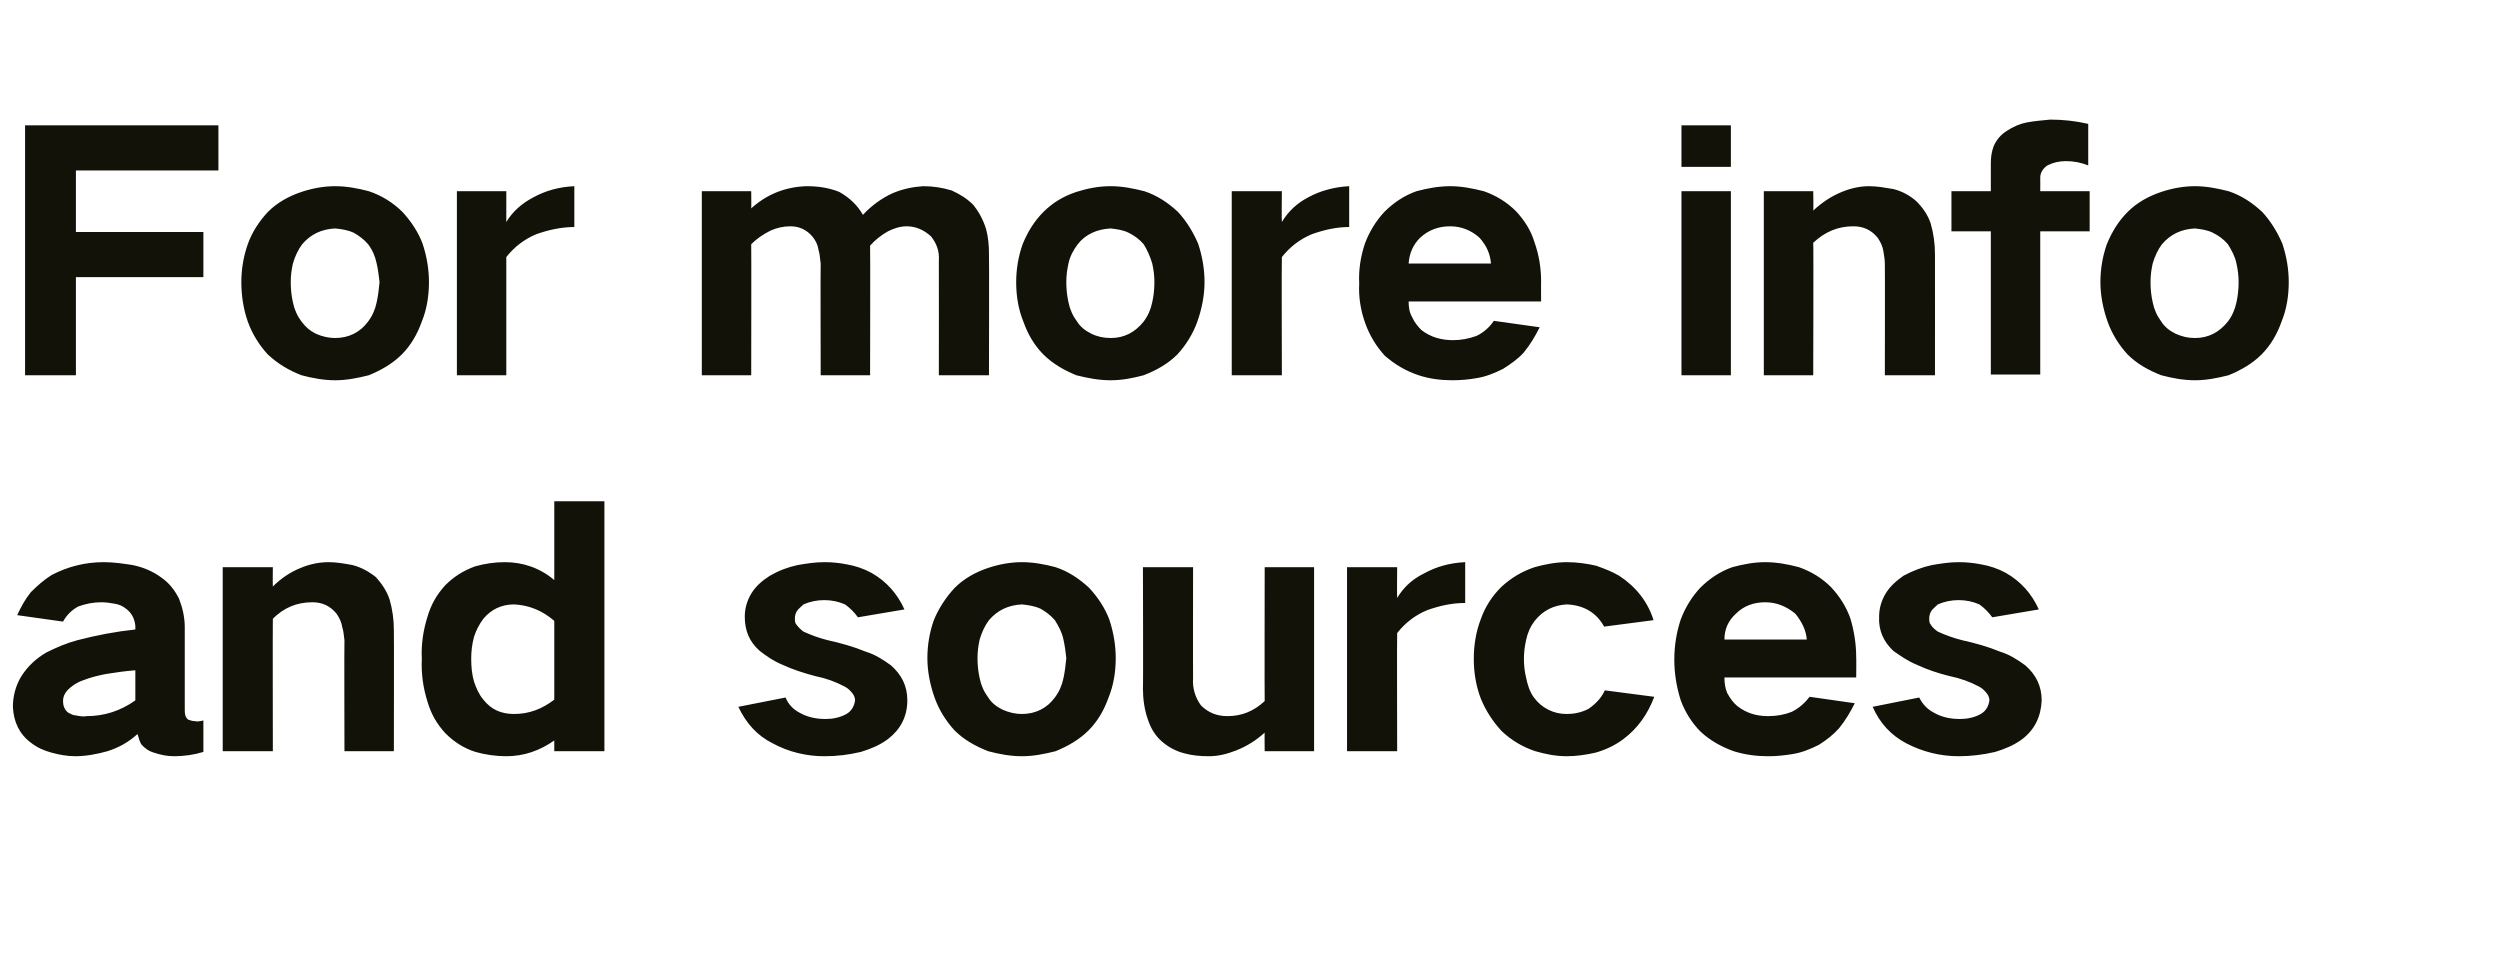 <?xml version="1.0" standalone="no"?>
<!DOCTYPE svg PUBLIC "-//W3C//DTD SVG 1.1//EN" "http://www.w3.org/Graphics/SVG/1.1/DTD/svg11.dtd">
<svg xmlns="http://www.w3.org/2000/svg" version="1.1" width="349.1px" height="135.5px" viewBox="0 -12 349.1 135.5" style="top:-12px">
  <desc>For more info and sources</desc>
  <defs/>
  <g id="Polygon30448">
    <path d="M 3 82.4 C 2.2 83.7 1.8 85.2 1.8 86.7 C 1.9 88.8 2.7 90.5 4.3 91.7 C 5.2 92.4 6.1 92.8 7.2 93.1 C 8.3 93.4 9.4 93.6 10.5 93.6 C 12 93.6 13.6 93.3 15 92.9 C 16.6 92.4 18 91.6 19.2 90.5 C 19.2 90.6 19.3 90.7 19.3 90.8 C 19.4 91.2 19.5 91.5 19.7 91.9 C 20.2 92.5 20.8 92.9 21.5 93.1 C 22.4 93.4 23.3 93.6 24.3 93.6 C 25.7 93.6 27.1 93.4 28.4 93 C 28.4 93 28.4 88.6 28.4 88.6 C 28 88.7 27.6 88.8 27.2 88.7 C 26.9 88.7 26.6 88.6 26.3 88.5 C 25.9 88.2 25.8 87.8 25.8 87.2 C 25.8 87.2 25.8 75.6 25.8 75.6 C 25.8 74.2 25.5 72.9 25 71.6 C 24.4 70.4 23.6 69.4 22.6 68.7 C 21.4 67.8 20 67.2 18.5 66.9 C 17.2 66.7 15.9 66.5 14.5 66.5 C 11.9 66.5 9.5 67.1 7.2 68.3 C 6.1 69 5.2 69.8 4.3 70.7 C 3.5 71.7 2.9 72.8 2.4 73.9 C 2.4 73.9 8.8 74.8 8.8 74.8 C 9.3 73.9 10 73.2 10.9 72.7 C 12 72.3 13 72.1 14.2 72.1 C 14.8 72.1 15.4 72.2 16 72.3 C 16.6 72.4 17.1 72.6 17.6 73 C 18.4 73.6 18.8 74.4 18.9 75.4 C 18.9 75.4 18.9 75.9 18.9 75.9 C 16.1 76.2 13.5 76.7 10.8 77.4 C 9.3 77.8 7.9 78.4 6.5 79.1 C 5.1 79.9 3.9 81 3 82.4 C 3 82.4 3 82.4 3 82.4 Z M 9.5 87.5 C 9 87.1 8.8 86.5 8.8 85.9 C 8.8 85.3 9 84.9 9.4 84.4 C 10 83.8 10.7 83.3 11.6 83 C 12.6 82.6 13.8 82.3 14.9 82.1 C 16.2 81.9 17.5 81.7 18.9 81.6 C 18.9 81.6 18.9 85.8 18.9 85.8 C 16.8 87.3 14.5 88 12.1 88 C 11.6 88.1 11.1 88 10.6 87.9 C 10.2 87.9 9.9 87.7 9.5 87.5 C 9.5 87.5 9.5 87.5 9.5 87.5 Z M 31.1 67.2 L 31.1 92.9 L 38.1 92.9 C 38.1 92.9 38.07 74.37 38.1 74.4 C 39.6 72.9 41.4 72.1 43.6 72.1 C 45 72.1 46.1 72.6 47 73.7 C 47.4 74.3 47.7 74.9 47.8 75.6 C 48 76.2 48 76.8 48.1 77.4 C 48.06 77.38 48.1 92.9 48.1 92.9 L 55 92.9 C 55 92.9 55.03 75.99 55 76 C 55 74.5 54.8 73.1 54.4 71.7 C 54 70.5 53.3 69.5 52.5 68.6 C 51.5 67.8 50.4 67.2 49.2 66.9 C 48.1 66.7 47 66.5 45.9 66.5 C 44.5 66.5 43.2 66.8 42 67.3 C 40.5 67.9 39.2 68.8 38.1 69.9 C 38.07 69.91 38.1 67.2 38.1 67.2 L 31.1 67.2 Z M 59.7 74.1 C 59.1 76 58.8 78 58.9 80 C 58.8 82.1 59.1 84.1 59.7 86 C 60.2 87.7 61 89.1 62.2 90.4 C 63.4 91.6 64.8 92.5 66.4 93 C 67.8 93.4 69.3 93.6 70.7 93.6 C 73.2 93.6 75.4 92.8 77.4 91.4 C 77.4 91.38 77.4 92.9 77.4 92.9 L 84.4 92.9 L 84.4 58 L 77.4 58 C 77.4 58 77.4 68.97 77.4 69 C 75.4 67.3 73 66.5 70.5 66.5 C 69.1 66.5 67.7 66.7 66.3 67.1 C 64.7 67.7 63.4 68.5 62.2 69.7 C 61 71 60.2 72.4 59.7 74.1 C 59.7 74.1 59.7 74.1 59.7 74.1 Z M 77.4 85.7 C 75.7 87 73.9 87.7 71.8 87.7 C 70 87.7 68.6 87.1 67.5 85.7 C 66.9 85 66.5 84.1 66.2 83.2 C 65.9 82.2 65.8 81.1 65.8 80 C 65.8 79 65.9 78 66.2 76.9 C 66.5 76 66.9 75.2 67.5 74.4 C 68.6 73.1 70 72.4 71.8 72.4 C 73.9 72.5 75.8 73.3 77.4 74.7 C 77.4 74.73 77.4 85.7 77.4 85.7 C 77.4 85.7 77.4 85.71 77.4 85.7 Z M 103.1 86.7 C 104.2 89 105.7 90.7 107.9 91.8 C 110.1 93 112.6 93.6 115.1 93.6 C 116.9 93.6 118.5 93.4 120.2 93 C 121.5 92.6 122.8 92.1 124 91.2 C 125.7 89.9 126.7 88.1 126.7 85.8 C 126.7 83.8 125.9 82.2 124.4 80.9 C 123.3 80.1 122.2 79.4 120.9 79 C 119.2 78.3 117.4 77.8 115.6 77.4 C 114.4 77.1 113.3 76.7 112.2 76.2 C 111.8 75.9 111.5 75.6 111.2 75.2 C 111 75 111 74.7 111 74.3 C 111 74 111.1 73.6 111.3 73.3 C 111.5 73 111.9 72.7 112.2 72.4 C 113.1 72 114.1 71.8 115.1 71.8 C 116.1 71.8 117.1 72 118 72.4 C 118.7 72.9 119.3 73.5 119.8 74.2 C 119.8 74.2 126.3 73.1 126.3 73.1 C 125.3 70.9 123.8 69.2 121.7 68 C 120.6 67.4 119.4 67 118.2 66.8 C 117.2 66.6 116.2 66.5 115.1 66.5 C 113.8 66.5 112.6 66.7 111.4 66.9 C 110 67.2 108.7 67.7 107.5 68.4 C 106.4 69.1 105.5 69.9 104.9 70.9 C 104.3 71.9 104 73 104 74.1 C 104 76 104.6 77.6 106.1 78.9 C 107 79.6 108 80.3 109.2 80.8 C 110.7 81.5 112.3 82 113.8 82.4 C 115.3 82.7 116.7 83.2 118 83.9 C 118.4 84.1 118.8 84.5 119.1 84.9 C 119.3 85.2 119.4 85.5 119.4 85.8 C 119.3 86.6 118.9 87.3 118.2 87.7 C 117.3 88.2 116.3 88.4 115.3 88.4 C 114.1 88.4 112.9 88.2 111.8 87.6 C 110.8 87.1 110.1 86.4 109.7 85.4 C 109.7 85.4 103.1 86.7 103.1 86.7 Z M 130.4 74.6 C 129.8 76.3 129.5 78.1 129.5 79.9 C 129.5 81.8 129.9 83.7 130.5 85.4 C 131.1 87.1 132.1 88.7 133.3 90 C 134.6 91.3 136.2 92.2 138 92.9 C 139.5 93.3 141.1 93.6 142.7 93.6 C 144.3 93.6 145.8 93.3 147.4 92.9 C 149.1 92.2 150.7 91.3 152 90 C 153.3 88.7 154.2 87.1 154.8 85.4 C 155.5 83.7 155.8 81.8 155.8 79.9 C 155.8 78.1 155.5 76.3 154.9 74.5 C 154.3 72.9 153.3 71.4 152.1 70.1 C 150.7 68.8 149.2 67.8 147.4 67.2 C 145.9 66.8 144.3 66.5 142.7 66.5 C 141.1 66.5 139.5 66.8 138 67.3 C 136.2 67.9 134.6 68.8 133.3 70.1 C 132.1 71.4 131.1 72.9 130.4 74.6 C 130.4 74.6 130.4 74.6 130.4 74.6 Z M 136.8 82.7 C 136.6 81.8 136.5 80.9 136.5 79.9 C 136.5 79 136.6 78.2 136.8 77.3 C 137.1 76.3 137.5 75.4 138.1 74.6 C 139.3 73.2 140.8 72.5 142.7 72.4 C 143.6 72.5 144.4 72.6 145.3 73 C 146 73.4 146.7 73.9 147.3 74.6 C 147.8 75.4 148.3 76.3 148.5 77.3 C 148.7 78.2 148.8 79 148.9 79.9 C 148.8 80.9 148.7 81.8 148.5 82.7 C 148.3 83.7 147.9 84.6 147.3 85.4 C 146.2 86.9 144.6 87.7 142.7 87.7 C 141.8 87.7 140.9 87.5 140 87.1 C 139.2 86.7 138.5 86.2 138 85.4 C 137.4 84.6 137 83.7 136.8 82.7 C 136.8 82.7 136.8 82.7 136.8 82.7 Z M 159.6 67.2 C 159.6 67.2 159.65 84.13 159.6 84.1 C 159.6 85.6 159.8 87.1 160.3 88.5 C 160.7 89.7 161.3 90.7 162.2 91.5 C 163.1 92.3 164.2 92.9 165.4 93.2 C 166.5 93.5 167.6 93.6 168.8 93.6 C 170.1 93.6 171.3 93.3 172.6 92.8 C 174.1 92.2 175.4 91.4 176.6 90.3 C 176.57 90.25 176.6 92.9 176.6 92.9 L 183.5 92.9 L 183.5 67.2 L 176.6 67.2 C 176.6 67.2 176.57 85.89 176.6 85.9 C 175.1 87.3 173.4 88 171.4 88 C 169.9 88 168.7 87.5 167.7 86.5 C 166.9 85.4 166.5 84.1 166.6 82.7 C 166.58 82.74 166.6 67.2 166.6 67.2 L 159.6 67.2 Z M 188.1 67.2 L 188.1 92.9 L 195.1 92.9 C 195.1 92.9 195.06 76.44 195.1 76.4 C 196.2 75 197.6 73.9 199.3 73.2 C 201 72.6 202.7 72.2 204.6 72.2 C 204.6 72.2 204.6 66.5 204.6 66.5 C 202.5 66.6 200.6 67.1 198.8 68.1 C 197.2 68.9 196 70 195.1 71.5 C 195.06 71.49 195.1 67.2 195.1 67.2 L 188.1 67.2 Z M 206.8 74.4 C 206.1 76.2 205.8 78.1 205.8 80 C 205.8 81.9 206.1 83.8 206.8 85.6 C 207.5 87.3 208.5 88.8 209.7 90.1 C 211.1 91.4 212.6 92.3 214.4 92.9 C 215.8 93.3 217.2 93.6 218.8 93.6 C 220.1 93.6 221.5 93.4 222.8 93.1 C 224.2 92.7 225.5 92.1 226.7 91.2 C 228.7 89.7 230.1 87.7 231 85.3 C 231 85.3 224.1 84.4 224.1 84.4 C 223.6 85.5 222.8 86.3 221.8 87 C 220.8 87.5 219.8 87.7 218.8 87.7 C 217.8 87.7 217 87.5 216.2 87.1 C 215.4 86.7 214.7 86.1 214.2 85.4 C 213.6 84.6 213.3 83.6 213.1 82.6 C 212.9 81.8 212.8 80.9 212.8 80 C 212.8 79.1 212.9 78.3 213.1 77.4 C 213.3 76.4 213.7 75.5 214.3 74.7 C 215.5 73.2 217 72.5 218.8 72.4 C 221.1 72.5 222.9 73.5 224 75.5 C 224 75.5 230.9 74.6 230.9 74.6 C 230.1 72 228.4 69.9 226.1 68.4 C 225.1 67.8 224 67.4 222.9 67 C 221.6 66.7 220.2 66.5 218.8 66.5 C 217.3 66.5 215.7 66.8 214.3 67.2 C 212.5 67.8 211 68.7 209.6 70 C 208.4 71.2 207.4 72.7 206.8 74.4 C 206.8 74.4 206.8 74.4 206.8 74.4 Z M 234.7 74.5 C 234.1 76.3 233.8 78.2 233.8 80.1 C 233.8 82 234.1 83.9 234.7 85.8 C 235.3 87.4 236.2 88.9 237.5 90.2 C 238.8 91.4 240.4 92.3 242.1 92.9 C 243.7 93.4 245.3 93.6 246.9 93.6 C 248 93.6 249.1 93.5 250.3 93.3 C 251.6 93.1 252.8 92.6 254 92 C 255.1 91.3 256 90.6 256.8 89.7 C 257.7 88.6 258.4 87.4 259 86.2 C 259 86.2 252.7 85.3 252.7 85.3 C 252 86.2 251.2 86.9 250.2 87.4 C 249.2 87.8 248.1 88 246.9 88 C 245.3 88 243.9 87.6 242.6 86.6 C 242 86.1 241.6 85.5 241.2 84.8 C 240.9 84.1 240.8 83.4 240.8 82.6 C 240.78 82.6 259.2 82.6 259.2 82.6 C 259.2 82.6 259.23 79.77 259.2 79.8 C 259.2 77.9 258.9 76.1 258.4 74.4 C 257.8 72.7 256.9 71.3 255.7 70 C 254.4 68.7 252.9 67.8 251.2 67.2 C 249.7 66.8 248.1 66.5 246.5 66.5 C 244.9 66.5 243.4 66.8 241.9 67.2 C 240.2 67.8 238.7 68.8 237.4 70.1 C 236.2 71.4 235.3 72.9 234.7 74.5 C 234.7 74.5 234.7 74.5 234.7 74.5 Z M 240.8 77.3 C 240.8 75.9 241.3 74.7 242.4 73.7 C 243.5 72.6 244.9 72.1 246.5 72.1 C 248.1 72.1 249.5 72.7 250.7 73.7 C 251.6 74.8 252.2 76 252.3 77.3 C 252.3 77.3 240.8 77.3 240.8 77.3 Z M 261.5 86.7 C 262.5 89 264.1 90.7 266.2 91.8 C 268.5 93 271 93.6 273.5 93.6 C 275.2 93.6 276.9 93.4 278.6 93 C 279.9 92.6 281.2 92.1 282.4 91.2 C 284.1 89.9 285 88.1 285.1 85.8 C 285.1 83.8 284.3 82.2 282.8 80.9 C 281.7 80.1 280.6 79.4 279.3 79 C 277.6 78.3 275.8 77.8 274 77.4 C 272.8 77.1 271.7 76.7 270.6 76.2 C 270.2 75.9 269.8 75.6 269.6 75.2 C 269.4 75 269.4 74.7 269.4 74.3 C 269.4 74 269.5 73.6 269.7 73.3 C 269.9 73 270.3 72.7 270.6 72.4 C 271.5 72 272.5 71.8 273.5 71.8 C 274.5 71.8 275.5 72 276.4 72.4 C 277.1 72.9 277.7 73.5 278.2 74.2 C 278.2 74.2 284.7 73.1 284.7 73.1 C 283.7 70.9 282.2 69.2 280.1 68 C 279 67.4 277.8 67 276.6 66.8 C 275.6 66.6 274.5 66.5 273.5 66.5 C 272.2 66.5 271 66.7 269.8 66.9 C 268.4 67.2 267.1 67.7 265.8 68.4 C 264.8 69.1 263.9 69.9 263.3 70.9 C 262.7 71.9 262.4 73 262.4 74.1 C 262.3 76 263 77.6 264.4 78.9 C 265.4 79.6 266.4 80.3 267.6 80.8 C 269.1 81.5 270.6 82 272.2 82.4 C 273.7 82.7 275.1 83.2 276.4 83.9 C 276.8 84.1 277.2 84.5 277.5 84.9 C 277.7 85.2 277.8 85.5 277.8 85.8 C 277.7 86.6 277.3 87.3 276.6 87.7 C 275.7 88.2 274.7 88.4 273.7 88.4 C 272.5 88.4 271.3 88.2 270.2 87.6 C 269.2 87.1 268.5 86.4 268 85.4 C 268 85.4 261.5 86.7 261.5 86.7 Z " stroke="none" fill="#121209"/>
  </g>
  <g id="Polygon30447">
    <path d="M 3.5 5.5 L 3.5 40.4 L 10.6 40.4 L 10.6 26.7 L 28.4 26.7 L 28.4 20.4 L 10.6 20.4 L 10.6 11.8 L 30.5 11.8 L 30.5 5.5 L 3.5 5.5 Z M 34.6 22.1 C 34 23.8 33.7 25.6 33.7 27.4 C 33.7 29.3 34 31.2 34.6 32.9 C 35.2 34.6 36.2 36.2 37.4 37.5 C 38.8 38.8 40.3 39.7 42.1 40.4 C 43.6 40.8 45.2 41.1 46.8 41.1 C 48.4 41.1 49.9 40.8 51.5 40.4 C 53.2 39.7 54.8 38.8 56.1 37.5 C 57.4 36.2 58.3 34.6 58.9 32.9 C 59.6 31.2 59.9 29.3 59.9 27.4 C 59.9 25.6 59.6 23.8 59 22 C 58.4 20.4 57.4 18.9 56.2 17.6 C 54.9 16.3 53.3 15.3 51.5 14.7 C 50 14.3 48.4 14 46.8 14 C 45.2 14 43.6 14.3 42.1 14.8 C 40.3 15.4 38.7 16.3 37.4 17.6 C 36.2 18.9 35.2 20.4 34.6 22.1 C 34.6 22.1 34.6 22.1 34.6 22.1 Z M 40.9 30.2 C 40.7 29.3 40.6 28.4 40.6 27.4 C 40.6 26.5 40.7 25.7 40.9 24.8 C 41.2 23.8 41.6 22.9 42.2 22.1 C 43.4 20.7 44.9 20 46.8 19.9 C 47.7 20 48.5 20.1 49.4 20.5 C 50.1 20.9 50.8 21.4 51.4 22.1 C 52 22.9 52.4 23.8 52.6 24.8 C 52.8 25.7 52.9 26.5 53 27.4 C 52.9 28.4 52.8 29.3 52.6 30.2 C 52.4 31.2 52 32.1 51.4 32.9 C 50.3 34.4 48.7 35.2 46.8 35.2 C 45.9 35.2 45 35 44.1 34.6 C 43.3 34.2 42.7 33.7 42.1 32.9 C 41.5 32.1 41.1 31.2 40.9 30.2 C 40.9 30.2 40.9 30.2 40.9 30.2 Z M 63.8 14.7 L 63.8 40.4 L 70.7 40.4 C 70.7 40.4 70.69 23.94 70.7 23.9 C 71.8 22.5 73.2 21.4 74.9 20.7 C 76.6 20.1 78.4 19.7 80.2 19.7 C 80.2 19.7 80.2 14 80.2 14 C 78.1 14.1 76.2 14.6 74.4 15.6 C 72.9 16.4 71.6 17.5 70.7 19 C 70.69 18.99 70.7 14.7 70.7 14.7 L 63.8 14.7 Z M 98 14.7 L 98 40.4 L 104.9 40.4 C 104.9 40.4 104.93 22.09 104.9 22.1 C 105.7 21.3 106.6 20.7 107.6 20.2 C 108.5 19.8 109.4 19.6 110.4 19.6 C 111.6 19.6 112.7 20.1 113.5 21.1 C 113.9 21.6 114.2 22.2 114.3 22.9 C 114.5 23.5 114.5 24.2 114.6 24.8 C 114.56 24.79 114.6 40.4 114.6 40.4 L 121.5 40.4 C 121.5 40.4 121.54 22.32 121.5 22.3 C 122.2 21.5 123.1 20.8 124 20.3 C 124.8 19.9 125.7 19.6 126.6 19.6 C 127.9 19.6 129 20.1 130 21 C 130.8 22 131.2 23.1 131.1 24.4 C 131.12 24.43 131.1 40.4 131.1 40.4 L 138.1 40.4 C 138.1 40.4 138.14 23.44 138.1 23.4 C 138.1 22.3 138 21.1 137.7 20 C 137.3 18.7 136.7 17.6 135.9 16.6 C 135 15.7 134 15.1 132.9 14.6 C 131.6 14.2 130.3 14 128.9 14 C 127.4 14.1 126 14.4 124.6 15 C 123.1 15.7 121.7 16.7 120.5 18 C 120.5 18 120.5 18 120.5 18 C 119.7 16.6 118.6 15.6 117.2 14.8 C 115.7 14.2 114.2 14 112.6 14 C 109.7 14.1 107.1 15.1 104.9 17.1 C 104.93 17.05 104.9 14.7 104.9 14.7 L 98 14.7 Z M 142.8 22.1 C 142.2 23.8 141.9 25.6 141.9 27.4 C 141.9 29.3 142.2 31.2 142.9 32.9 C 143.5 34.6 144.4 36.2 145.7 37.5 C 147 38.8 148.6 39.7 150.3 40.4 C 151.9 40.8 153.4 41.1 155.1 41.1 C 156.7 41.1 158.2 40.8 159.7 40.4 C 161.5 39.7 163.1 38.8 164.4 37.5 C 165.6 36.2 166.6 34.6 167.2 32.9 C 167.8 31.2 168.2 29.3 168.2 27.4 C 168.2 25.6 167.9 23.8 167.3 22 C 166.6 20.4 165.7 18.9 164.5 17.6 C 163.1 16.3 161.6 15.3 159.8 14.7 C 158.2 14.3 156.7 14 155.1 14 C 153.4 14 151.9 14.3 150.3 14.8 C 148.5 15.4 147 16.3 145.7 17.6 C 144.4 18.9 143.5 20.4 142.8 22.1 C 142.8 22.1 142.8 22.1 142.8 22.1 Z M 149.2 30.2 C 149 29.3 148.9 28.4 148.9 27.4 C 148.9 26.5 149 25.7 149.2 24.8 C 149.4 23.8 149.9 22.9 150.5 22.1 C 151.6 20.7 153.2 20 155.1 19.9 C 155.9 20 156.8 20.1 157.6 20.5 C 158.4 20.9 159.1 21.4 159.7 22.1 C 160.2 22.9 160.6 23.8 160.9 24.8 C 161.1 25.7 161.2 26.5 161.2 27.4 C 161.2 28.4 161.1 29.3 160.9 30.2 C 160.7 31.2 160.3 32.1 159.7 32.9 C 158.5 34.4 157 35.2 155.1 35.2 C 154.1 35.2 153.2 35 152.4 34.6 C 151.6 34.2 150.9 33.7 150.4 32.9 C 149.8 32.1 149.4 31.2 149.2 30.2 C 149.2 30.2 149.2 30.2 149.2 30.2 Z M 172 14.7 L 172 40.4 L 179 40.4 C 179 40.4 178.95 23.94 179 23.9 C 180.1 22.5 181.5 21.4 183.2 20.7 C 184.9 20.1 186.6 19.7 188.4 19.7 C 188.4 19.7 188.4 14 188.4 14 C 186.4 14.1 184.4 14.6 182.6 15.6 C 181.1 16.4 179.9 17.5 179 19 C 178.95 18.99 179 14.7 179 14.7 L 172 14.7 Z M 190.6 22 C 190 23.8 189.7 25.7 189.8 27.6 C 189.7 29.5 190 31.4 190.7 33.3 C 191.3 34.9 192.2 36.4 193.4 37.7 C 194.8 38.9 196.3 39.8 198.1 40.4 C 199.6 40.9 201.2 41.1 202.8 41.1 C 204 41.1 205.1 41 206.2 40.8 C 207.5 40.6 208.7 40.1 209.9 39.5 C 211 38.8 212 38.1 212.8 37.2 C 213.7 36.1 214.4 34.9 215 33.7 C 215 33.7 208.6 32.8 208.6 32.8 C 208 33.7 207.2 34.4 206.2 34.9 C 205.1 35.3 204 35.5 202.9 35.5 C 201.3 35.5 199.8 35.1 198.5 34.1 C 198 33.6 197.5 33 197.2 32.3 C 196.8 31.6 196.7 30.9 196.7 30.1 C 196.73 30.1 215.2 30.1 215.2 30.1 C 215.2 30.1 215.18 27.27 215.2 27.3 C 215.2 25.4 214.9 23.6 214.3 21.9 C 213.8 20.2 212.9 18.8 211.7 17.5 C 210.4 16.2 208.9 15.3 207.2 14.7 C 205.6 14.3 204.1 14 202.5 14 C 200.9 14 199.3 14.3 197.8 14.7 C 196.1 15.3 194.6 16.3 193.3 17.6 C 192.1 18.9 191.2 20.4 190.6 22 C 190.6 22 190.6 22 190.6 22 Z M 196.7 24.8 C 196.8 23.4 197.3 22.2 198.3 21.2 C 199.5 20.1 200.9 19.6 202.5 19.6 C 204.1 19.6 205.5 20.2 206.6 21.2 C 207.6 22.3 208.1 23.5 208.2 24.8 C 208.2 24.8 196.7 24.8 196.7 24.8 Z M 234.8 14.7 L 234.8 40.4 L 241.7 40.4 L 241.7 14.7 L 234.8 14.7 Z M 234.8 5.5 L 234.8 11.3 L 241.7 11.3 L 241.7 5.5 L 234.8 5.5 Z M 246.3 14.7 L 246.3 40.4 L 253.2 40.4 C 253.2 40.4 253.25 21.87 253.2 21.9 C 254.8 20.4 256.6 19.6 258.8 19.6 C 260.2 19.6 261.3 20.1 262.2 21.2 C 262.6 21.8 262.9 22.4 263 23.1 C 263.1 23.7 263.2 24.3 263.2 24.9 C 263.23 24.88 263.2 40.4 263.2 40.4 L 270.2 40.4 C 270.2 40.4 270.21 23.49 270.2 23.5 C 270.2 22 270 20.6 269.6 19.2 C 269.2 18 268.5 17 267.6 16.1 C 266.7 15.3 265.6 14.7 264.4 14.4 C 263.2 14.2 262.1 14 261 14 C 259.7 14 258.4 14.3 257.2 14.8 C 255.7 15.4 254.4 16.3 253.2 17.4 C 253.25 17.41 253.2 14.7 253.2 14.7 L 246.3 14.7 Z M 272.5 14.7 L 272.5 20.3 L 278 20.3 L 278 40.3 L 284.9 40.3 L 284.9 20.3 L 291.8 20.3 L 291.8 14.7 L 284.9 14.7 C 284.9 14.7 284.92 12.82 284.9 12.8 C 284.9 12.1 285.3 11.5 285.9 11.1 C 286.7 10.7 287.5 10.5 288.5 10.5 C 289.6 10.5 290.6 10.7 291.6 11.1 C 291.6 11.1 291.6 5.3 291.6 5.3 C 289.9 4.9 288.1 4.7 286.3 4.7 C 285.2 4.8 284.1 4.9 283 5.1 C 282 5.3 281.1 5.7 280.2 6.3 C 279.4 6.8 278.8 7.5 278.4 8.4 C 278.1 9.2 278 10 278 10.8 C 277.99 10.8 278 14.7 278 14.7 L 272.5 14.7 Z M 294.2 22.1 C 293.6 23.8 293.3 25.6 293.3 27.4 C 293.3 29.3 293.7 31.2 294.3 32.9 C 294.9 34.6 295.9 36.2 297.1 37.5 C 298.4 38.8 300 39.7 301.8 40.4 C 303.3 40.8 304.9 41.1 306.5 41.1 C 308.1 41.1 309.6 40.8 311.2 40.4 C 312.9 39.7 314.5 38.8 315.8 37.5 C 317.1 36.2 318 34.6 318.6 32.9 C 319.3 31.2 319.6 29.3 319.6 27.4 C 319.6 25.6 319.3 23.8 318.7 22 C 318 20.4 317.1 18.9 315.9 17.6 C 314.5 16.3 313 15.3 311.2 14.7 C 309.6 14.3 308.1 14 306.5 14 C 304.9 14 303.3 14.3 301.8 14.8 C 300 15.4 298.4 16.3 297.1 17.6 C 295.8 18.9 294.9 20.4 294.2 22.1 C 294.2 22.1 294.2 22.1 294.2 22.1 Z M 300.6 30.2 C 300.4 29.3 300.3 28.4 300.3 27.4 C 300.3 26.5 300.4 25.7 300.6 24.8 C 300.9 23.8 301.3 22.9 301.9 22.1 C 303.1 20.7 304.6 20 306.5 19.9 C 307.3 20 308.2 20.1 309 20.5 C 309.8 20.9 310.5 21.4 311.1 22.1 C 311.6 22.9 312.1 23.8 312.3 24.8 C 312.5 25.7 312.6 26.5 312.6 27.4 C 312.6 28.4 312.5 29.3 312.3 30.2 C 312.1 31.2 311.7 32.1 311.1 32.9 C 309.9 34.4 308.4 35.2 306.5 35.2 C 305.5 35.2 304.7 35 303.8 34.6 C 303 34.2 302.3 33.7 301.8 32.9 C 301.2 32.1 300.8 31.2 300.6 30.2 C 300.6 30.2 300.6 30.2 300.6 30.2 Z " stroke="none" fill="#121209"/>
  </g>
</svg>